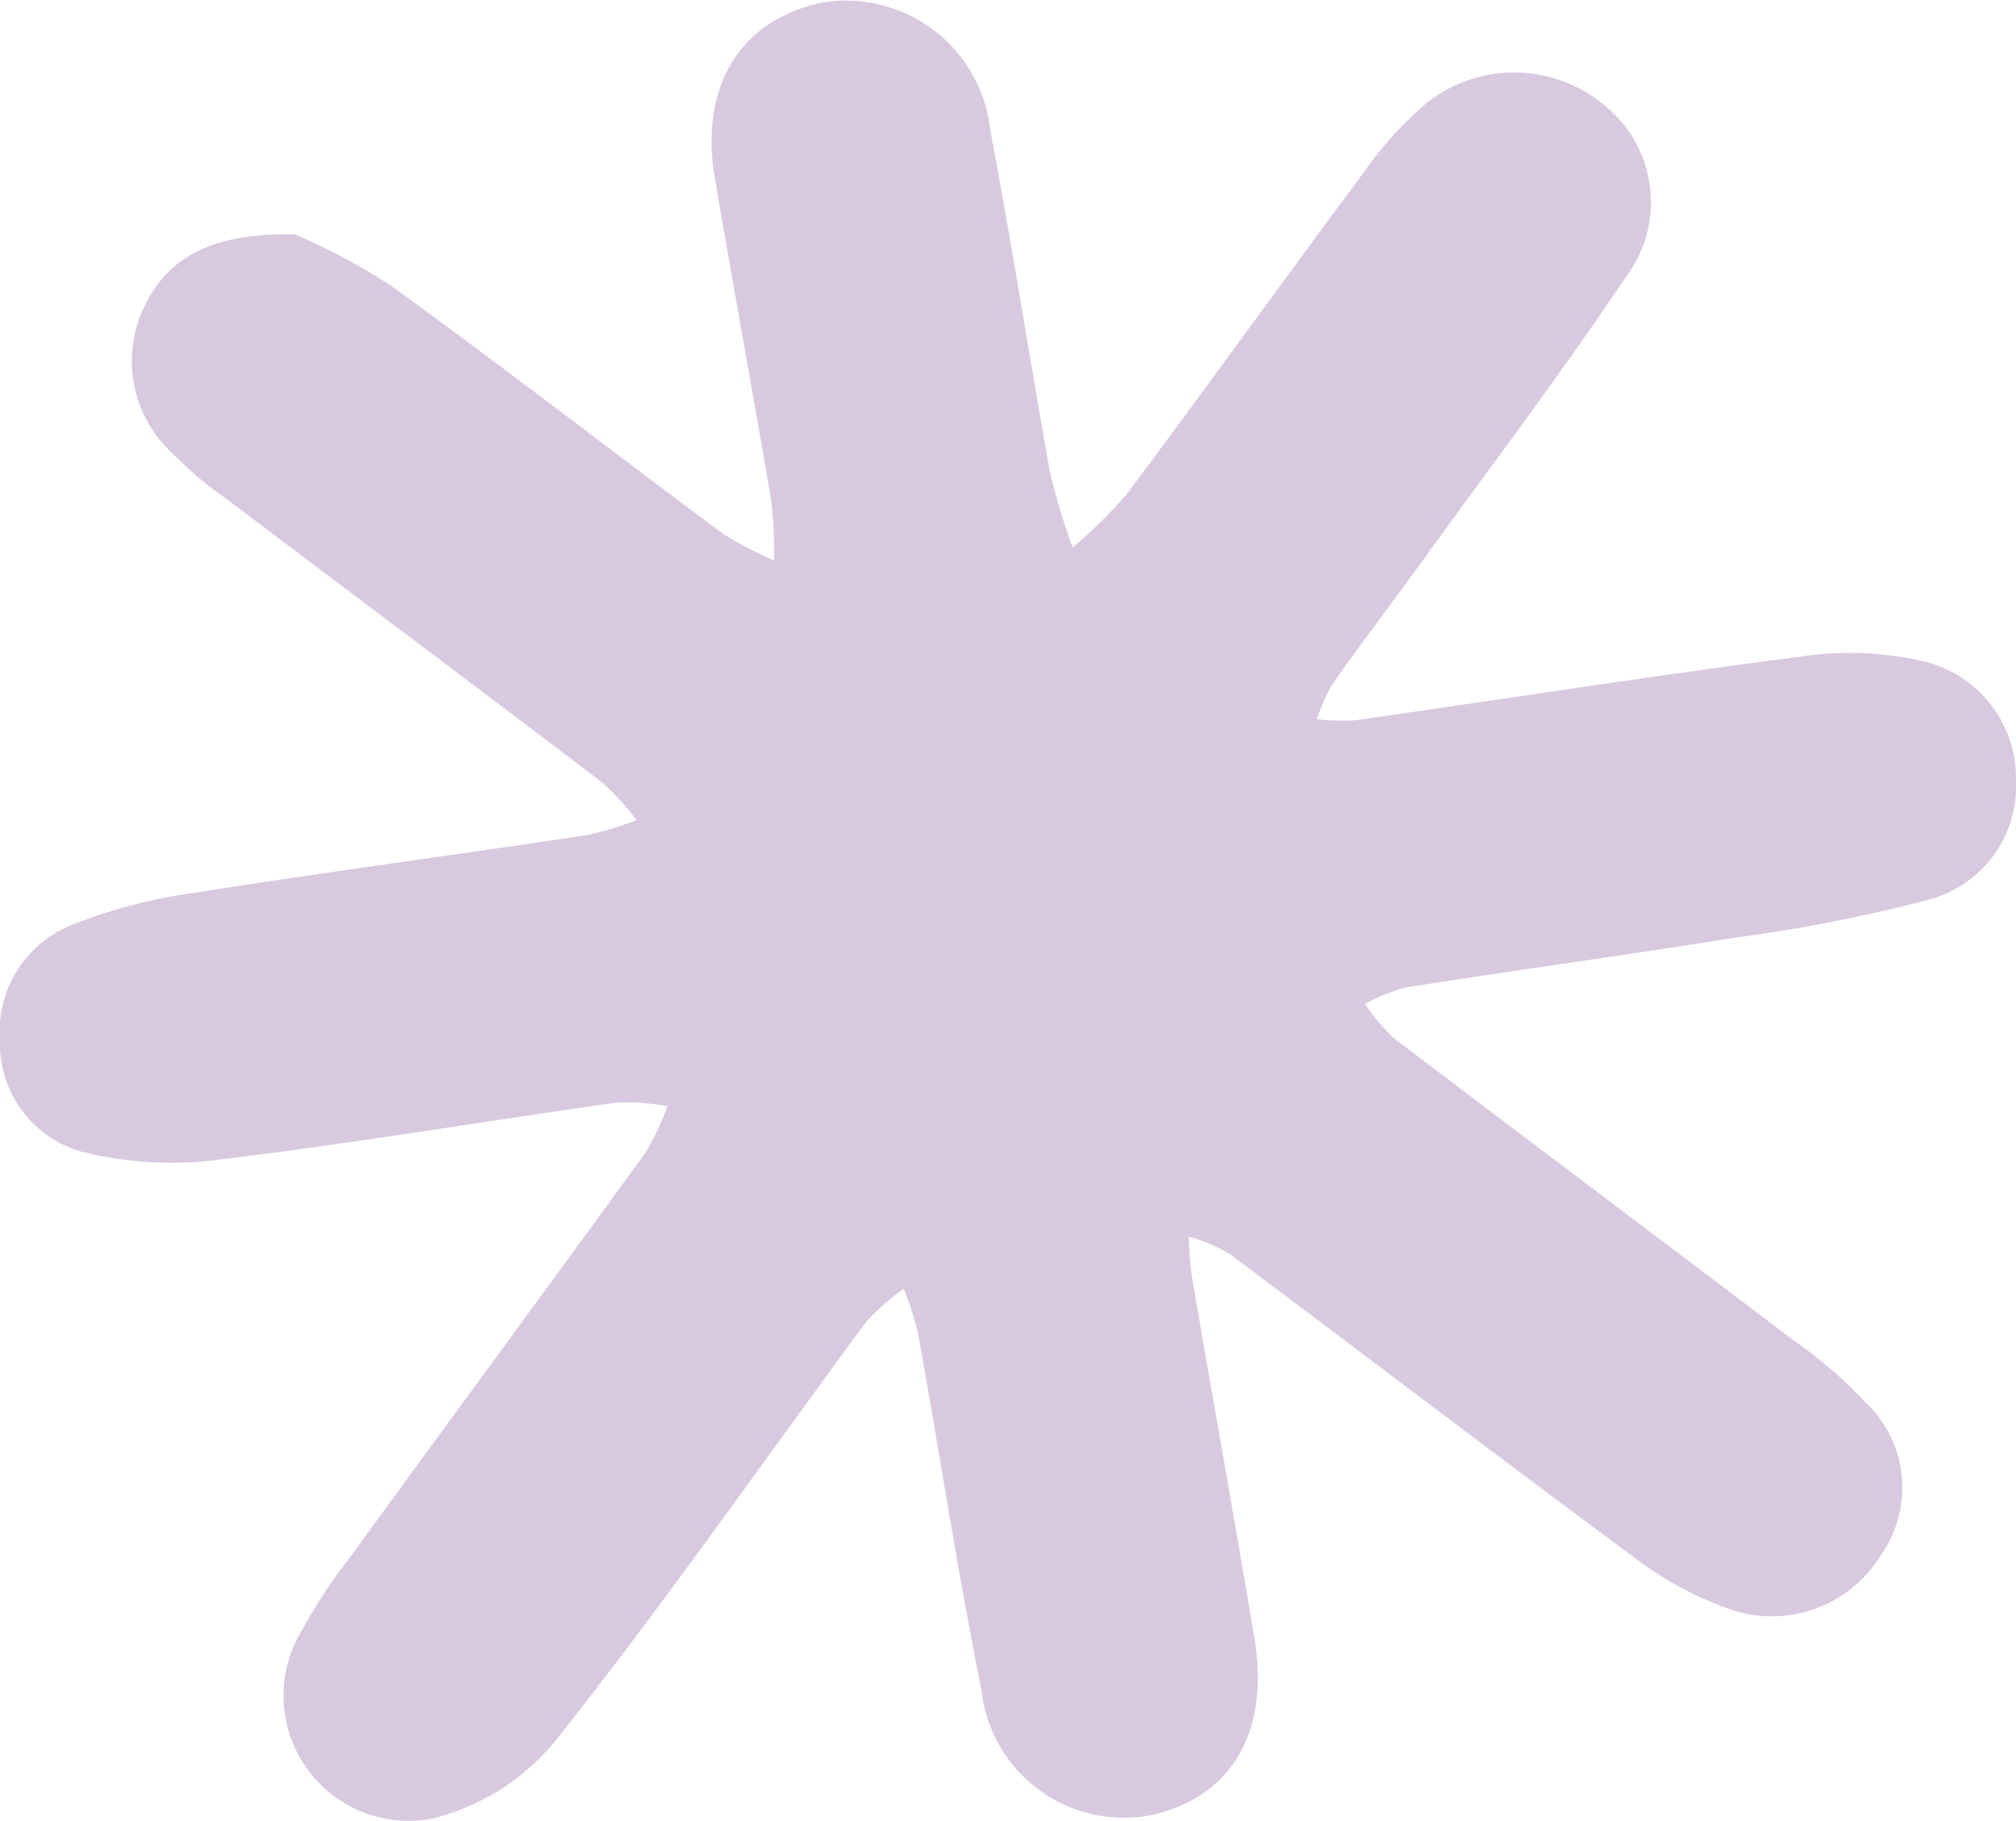 <svg id="joyce-aguilera-showit-web-design-26" xmlns="http://www.w3.org/2000/svg" xmlns:xlink="http://www.w3.org/1999/xlink" width="41" height="37.034" viewBox="0 0 41 37.034">
  <defs>
    <clipPath id="clip-path">
      <rect id="Rectangle_32" data-name="Rectangle 32" width="41" height="37.034" fill="#d8c9e0"/>
    </clipPath>
  </defs>
  <g id="Group_23" data-name="Group 23" transform="translate(0 0)" clip-path="url(#clip-path)">
    <path id="Path_22" data-name="Path 22" d="M5.992,4.764A13.049,13.049,0,0,1,7.946,5.805c2.279,1.648,4.5,3.372,6.76,5.05a7.139,7.139,0,0,0,1.036.539,9.516,9.516,0,0,0-.056-1.2c-.371-2.191-.775-4.375-1.147-6.566-.322-1.891.531-3.249,2.218-3.581a2.951,2.951,0,0,1,3.383,2.6c.439,2.316.8,4.648,1.216,6.967a13.128,13.128,0,0,0,.46,1.517,9.857,9.857,0,0,0,1.1-1.083c1.629-2.181,3.217-4.391,4.843-6.574a7.266,7.266,0,0,1,1.28-1.4,2.863,2.863,0,0,1,3.64.109,2.523,2.523,0,0,1,.382,3.456c-1.312,1.958-2.739,3.84-4.121,5.751-.611.845-1.244,1.675-1.846,2.527a3.783,3.783,0,0,0-.312.708,4.463,4.463,0,0,0,.777.023c3.009-.429,6.012-.9,9.025-1.291A6.689,6.689,0,0,1,39,13.422a2.445,2.445,0,0,1,2,2.443,2.388,2.388,0,0,1-1.818,2.441,31.75,31.75,0,0,1-3.862.757c-2.239.358-4.486.666-6.727,1.017a3.9,3.9,0,0,0-.833.335,4.073,4.073,0,0,0,.582.692c2.709,2.059,5.432,4.1,8.143,6.156A8.851,8.851,0,0,1,37.92,28.5a2.38,2.38,0,0,1,.337,3.117,2.6,2.6,0,0,1-3.1,1.1,7.133,7.133,0,0,1-2.005-1.108c-2.737-2.022-5.44-4.089-8.166-6.124a3.555,3.555,0,0,0-.807-.337,7.772,7.772,0,0,0,.056.787c.422,2.458.865,4.912,1.275,7.372.324,1.947-.492,3.28-2.168,3.619a2.922,2.922,0,0,1-3.387-2.589c-.485-2.4-.853-4.821-1.285-7.231a6.715,6.715,0,0,0-.29-.9,4.8,4.8,0,0,0-.764.675c-2.076,2.809-4.073,5.68-6.239,8.418a4.7,4.7,0,0,1-2.6,1.687,2.547,2.547,0,0,1-2.636-3.835A10.725,10.725,0,0,1,7.11,31.68c2-2.75,4.021-5.49,6.019-8.243a5.489,5.489,0,0,0,.445-.94,4.715,4.715,0,0,0-1.025-.076c-2.7.38-5.38.832-8.081,1.16a7.56,7.56,0,0,1-2.8-.158A2.28,2.28,0,0,1,0,21.165a2.334,2.334,0,0,1,1.5-2.373,10.765,10.765,0,0,1,2.488-.642c2.643-.415,5.3-.77,7.942-1.166a7.171,7.171,0,0,0,1.017-.307,5.542,5.542,0,0,0-.694-.76C9.694,13.97,7.114,12.041,4.544,10.1a7.348,7.348,0,0,1-1.035-.878,2.546,2.546,0,0,1-.624-2.878c.488-1.117,1.411-1.607,3.108-1.58" transform="translate(0 0)" fill="#d8c9e0"/>
  </g>
</svg>
